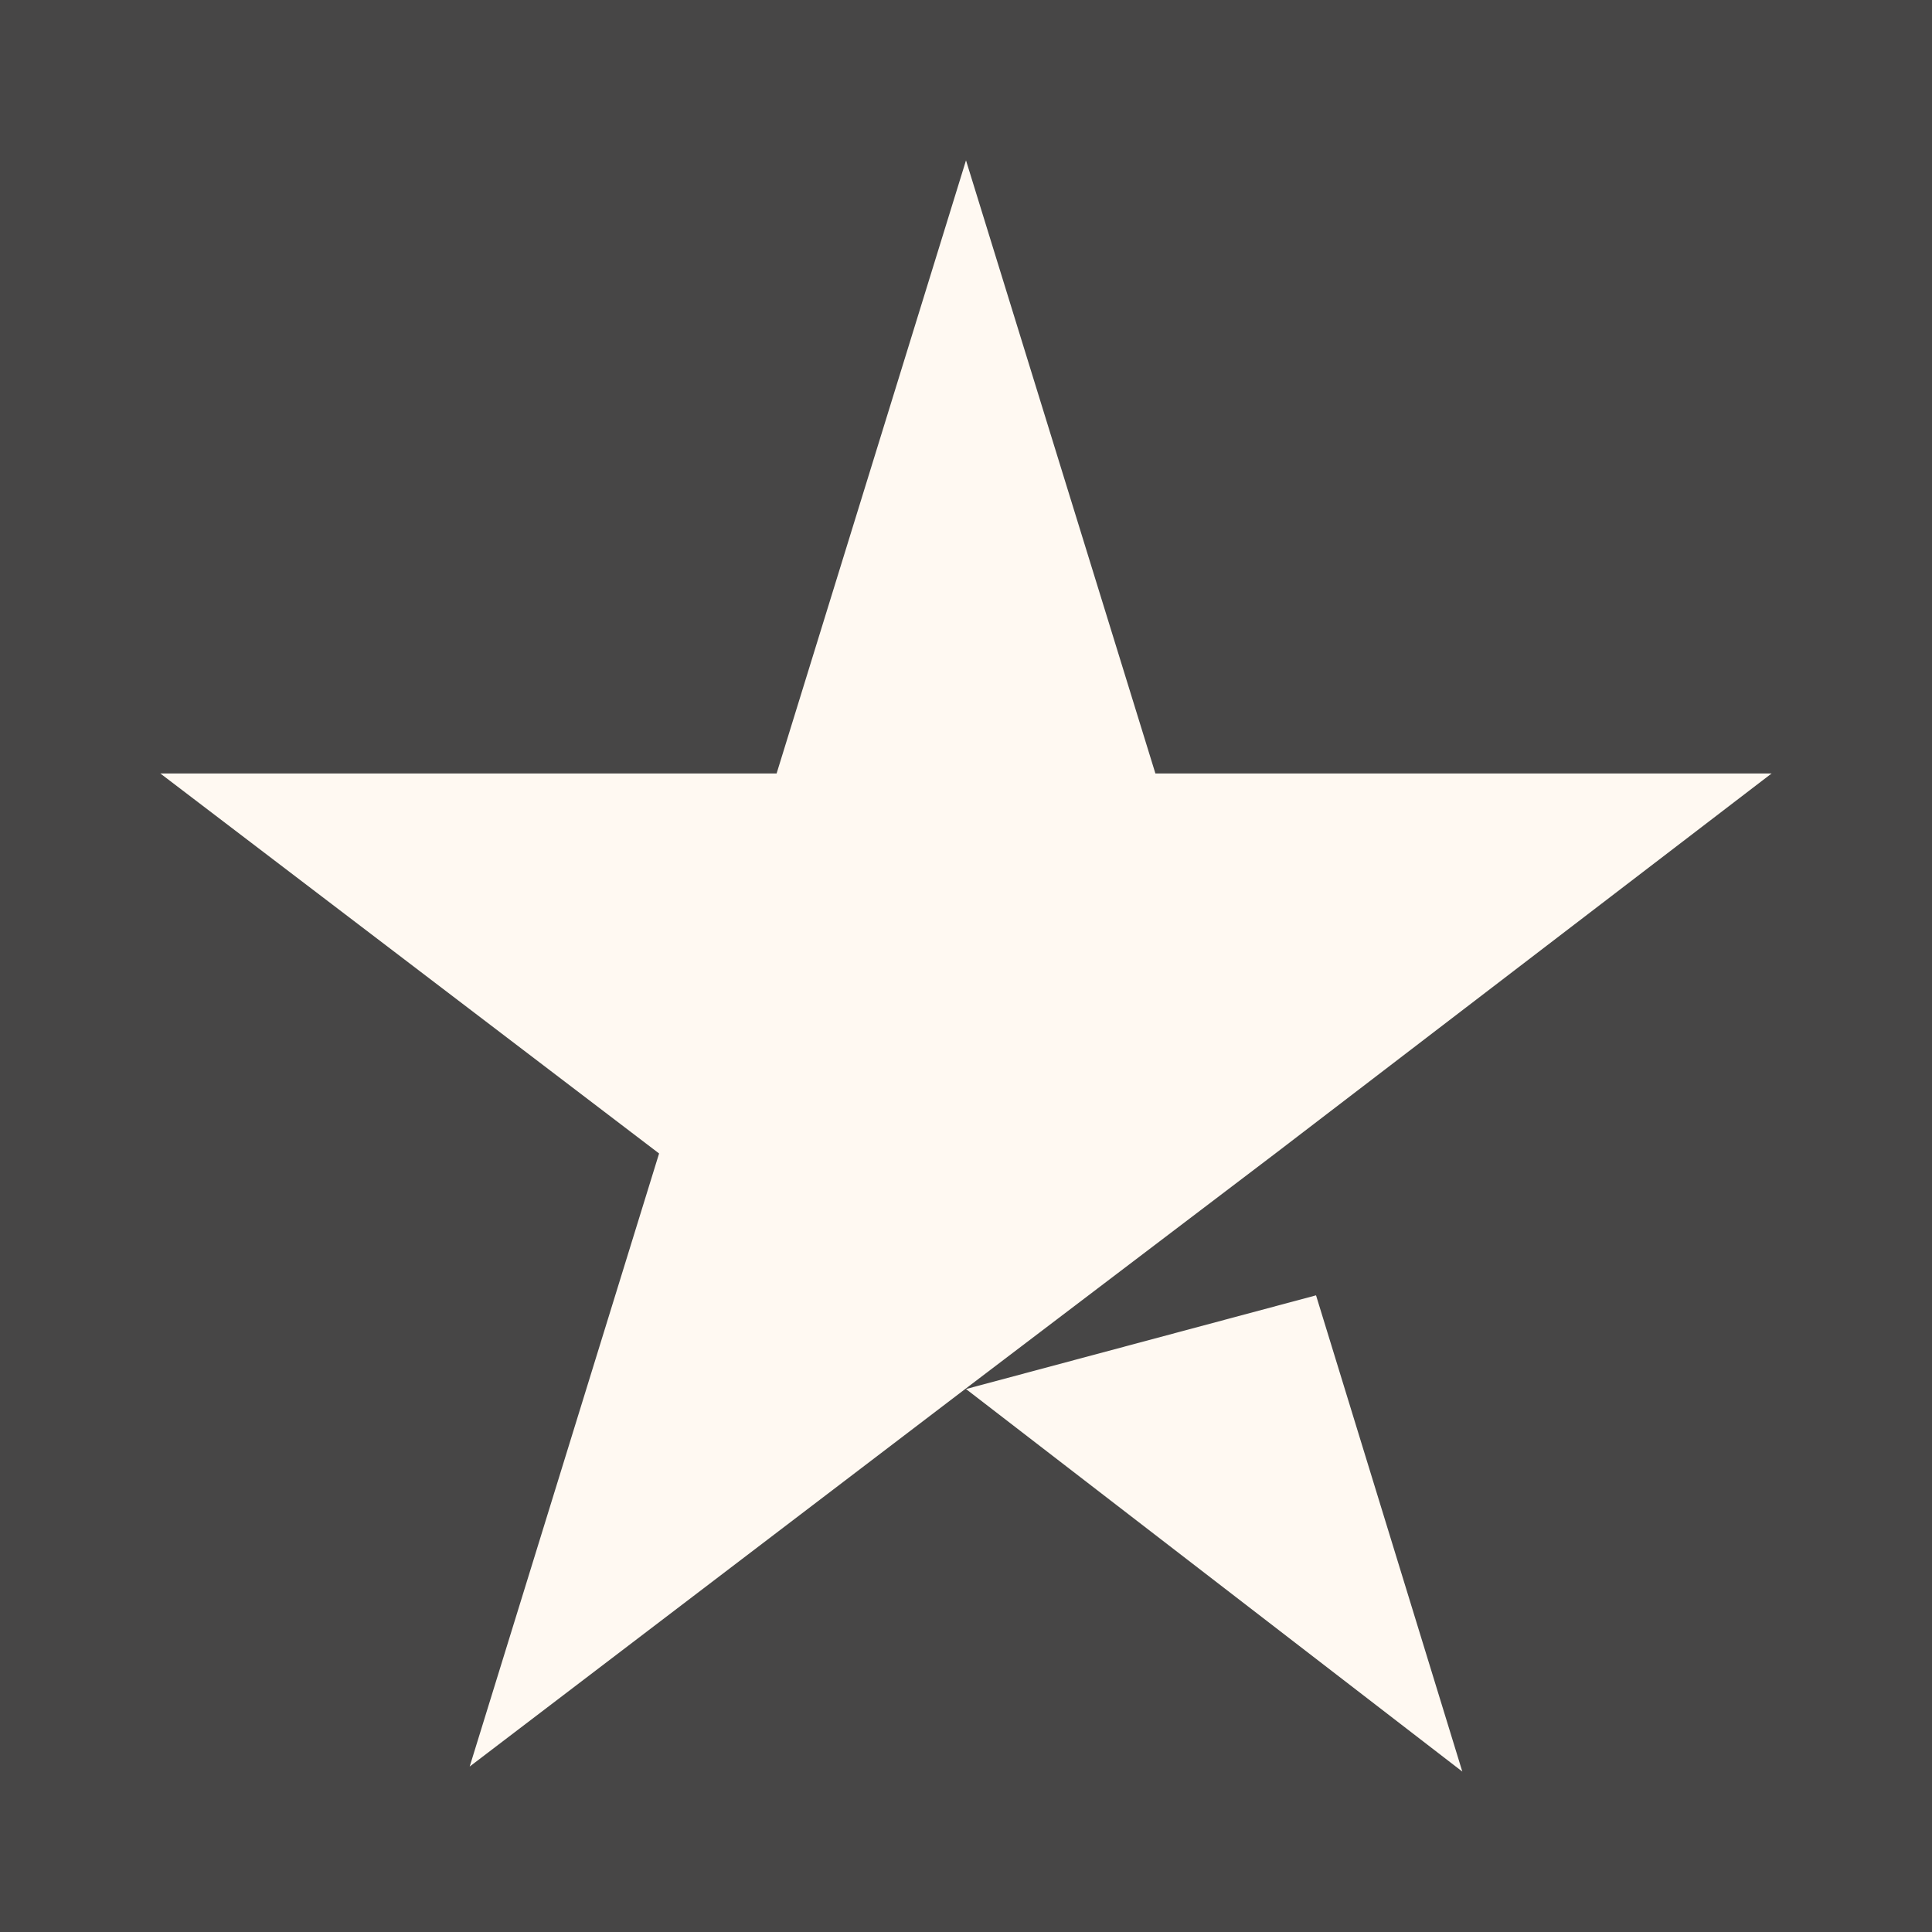 <svg width="28" height="28" viewBox="0 0 28 28" fill="none" xmlns="http://www.w3.org/2000/svg">
<rect x="0" y="0" width="28" height="28" fill="#333333" stroke="none"/>
<rect width="28" height="28" fill="#FFF9F2" fill-opacity="0.1"/>
<path d="M14 20.131L19.073 18.773L21.193 25.675L14 20.131ZM25.675 11.21H16.745L14 2.324L11.255 11.21H2.324L9.552 16.717L6.807 25.602L14.035 20.095L18.483 16.717L25.675 11.21Z" fill="#FFF9F2"/>
</svg>
